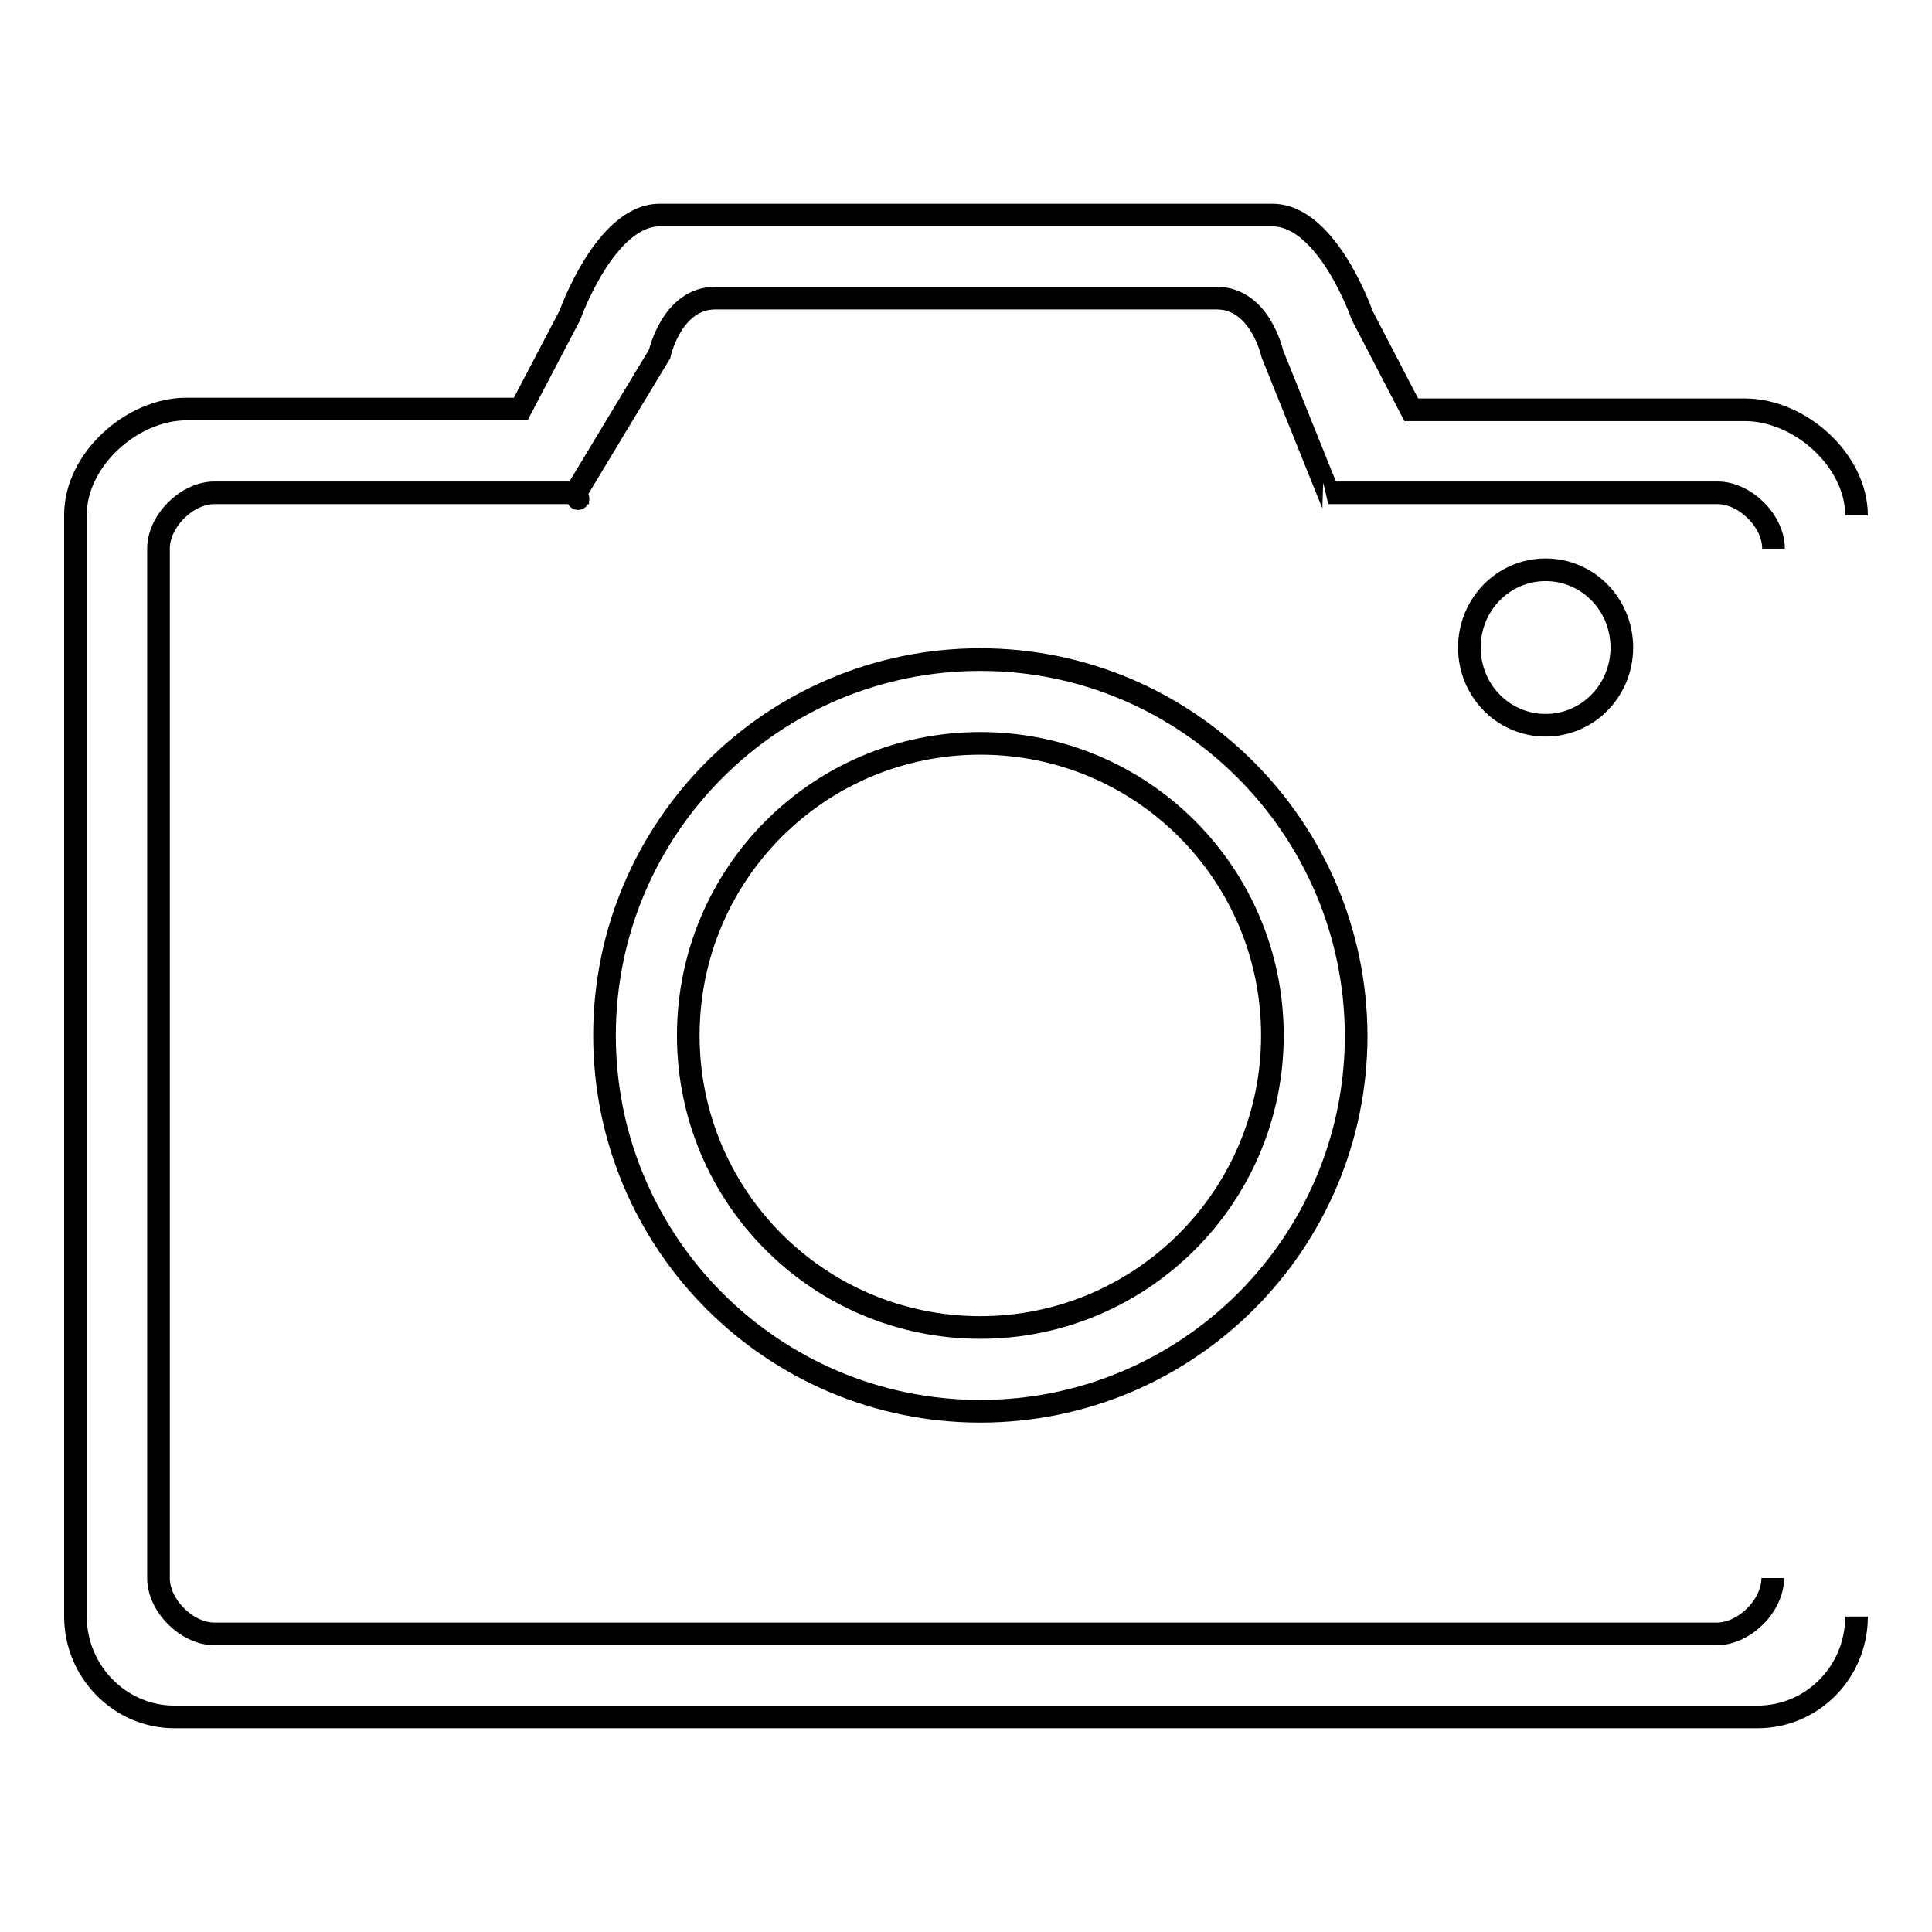 <?xml version="1.0" encoding="utf-8"?>
<!-- Svg Vector Icons : http://www.onlinewebfonts.com/icon -->
<!DOCTYPE svg PUBLIC "-//W3C//DTD SVG 1.1//EN" "http://www.w3.org/Graphics/SVG/1.1/DTD/svg11.dtd">
<svg version="1.1" xmlns="http://www.w3.org/2000/svg" xmlns:xlink="http://www.w3.org/1999/xlink" x="0px" y="0px" viewBox="0 0 256 256" enable-background="new 0 0 256 256" xml:space="preserve">
<g><g><path stroke-width="3" fill-opacity="0" stroke="#000000"  d="M129.9,87.4c-27.5,0-49.8,22.3-49.8,49.8c0,27.5,22.3,49.8,49.8,49.8c27.5,0,49.8-22.3,49.8-49.8C179.6,109.7,157.3,87.4,129.9,87.4L129.9,87.4z M129.9,175.9c-21.4,0-38.7-17.3-38.7-38.7c0-21.4,17.3-38.7,38.7-38.7c21.4,0,38.7,17.3,38.7,38.7C168.6,158.6,151.2,175.9,129.9,175.9L129.9,175.9z M234.9,209.1c0,3.7-3.8,7.4-7.4,7.4H28.4c-3.6,0-7.4-3.7-7.4-7.4V72.7c0-3.7,3.8-7.4,7.4-7.4h47.9c-0.1-0.6,0.7,2,0,0l11.1-18.4c0,0,1.6-7.4,7.4-7.4h66.4c5.8,0,7.4,7.4,7.4,7.4l7.4,18.4c0.2-0.1,0.2-0.1,0,0h51.6c3.6,0,7.4,3.7,7.4,7.4 M246,68.3c0-7.3-7.5-14-14.8-14H187l-6.5-12.5c0,0-4.6-13.3-11.9-13.3H87.4c-7.2,0-11.9,13.3-11.9,13.3L69,54.2H24.7c-7.2,0-14.7,6.7-14.7,14v146c0,7.3,5.9,13.3,13.1,13.3h209.8c7.2,0,13.1-5.9,13.1-13.3 M194.7,85.8c0,5.7,4.5,10.3,10.1,10.3c5.6,0,10.1-4.6,10.1-10.3s-4.5-10.3-10.1-10.3C199.2,75.5,194.7,80.1,194.7,85.8L194.7,85.8z"/></g></g>
</svg>